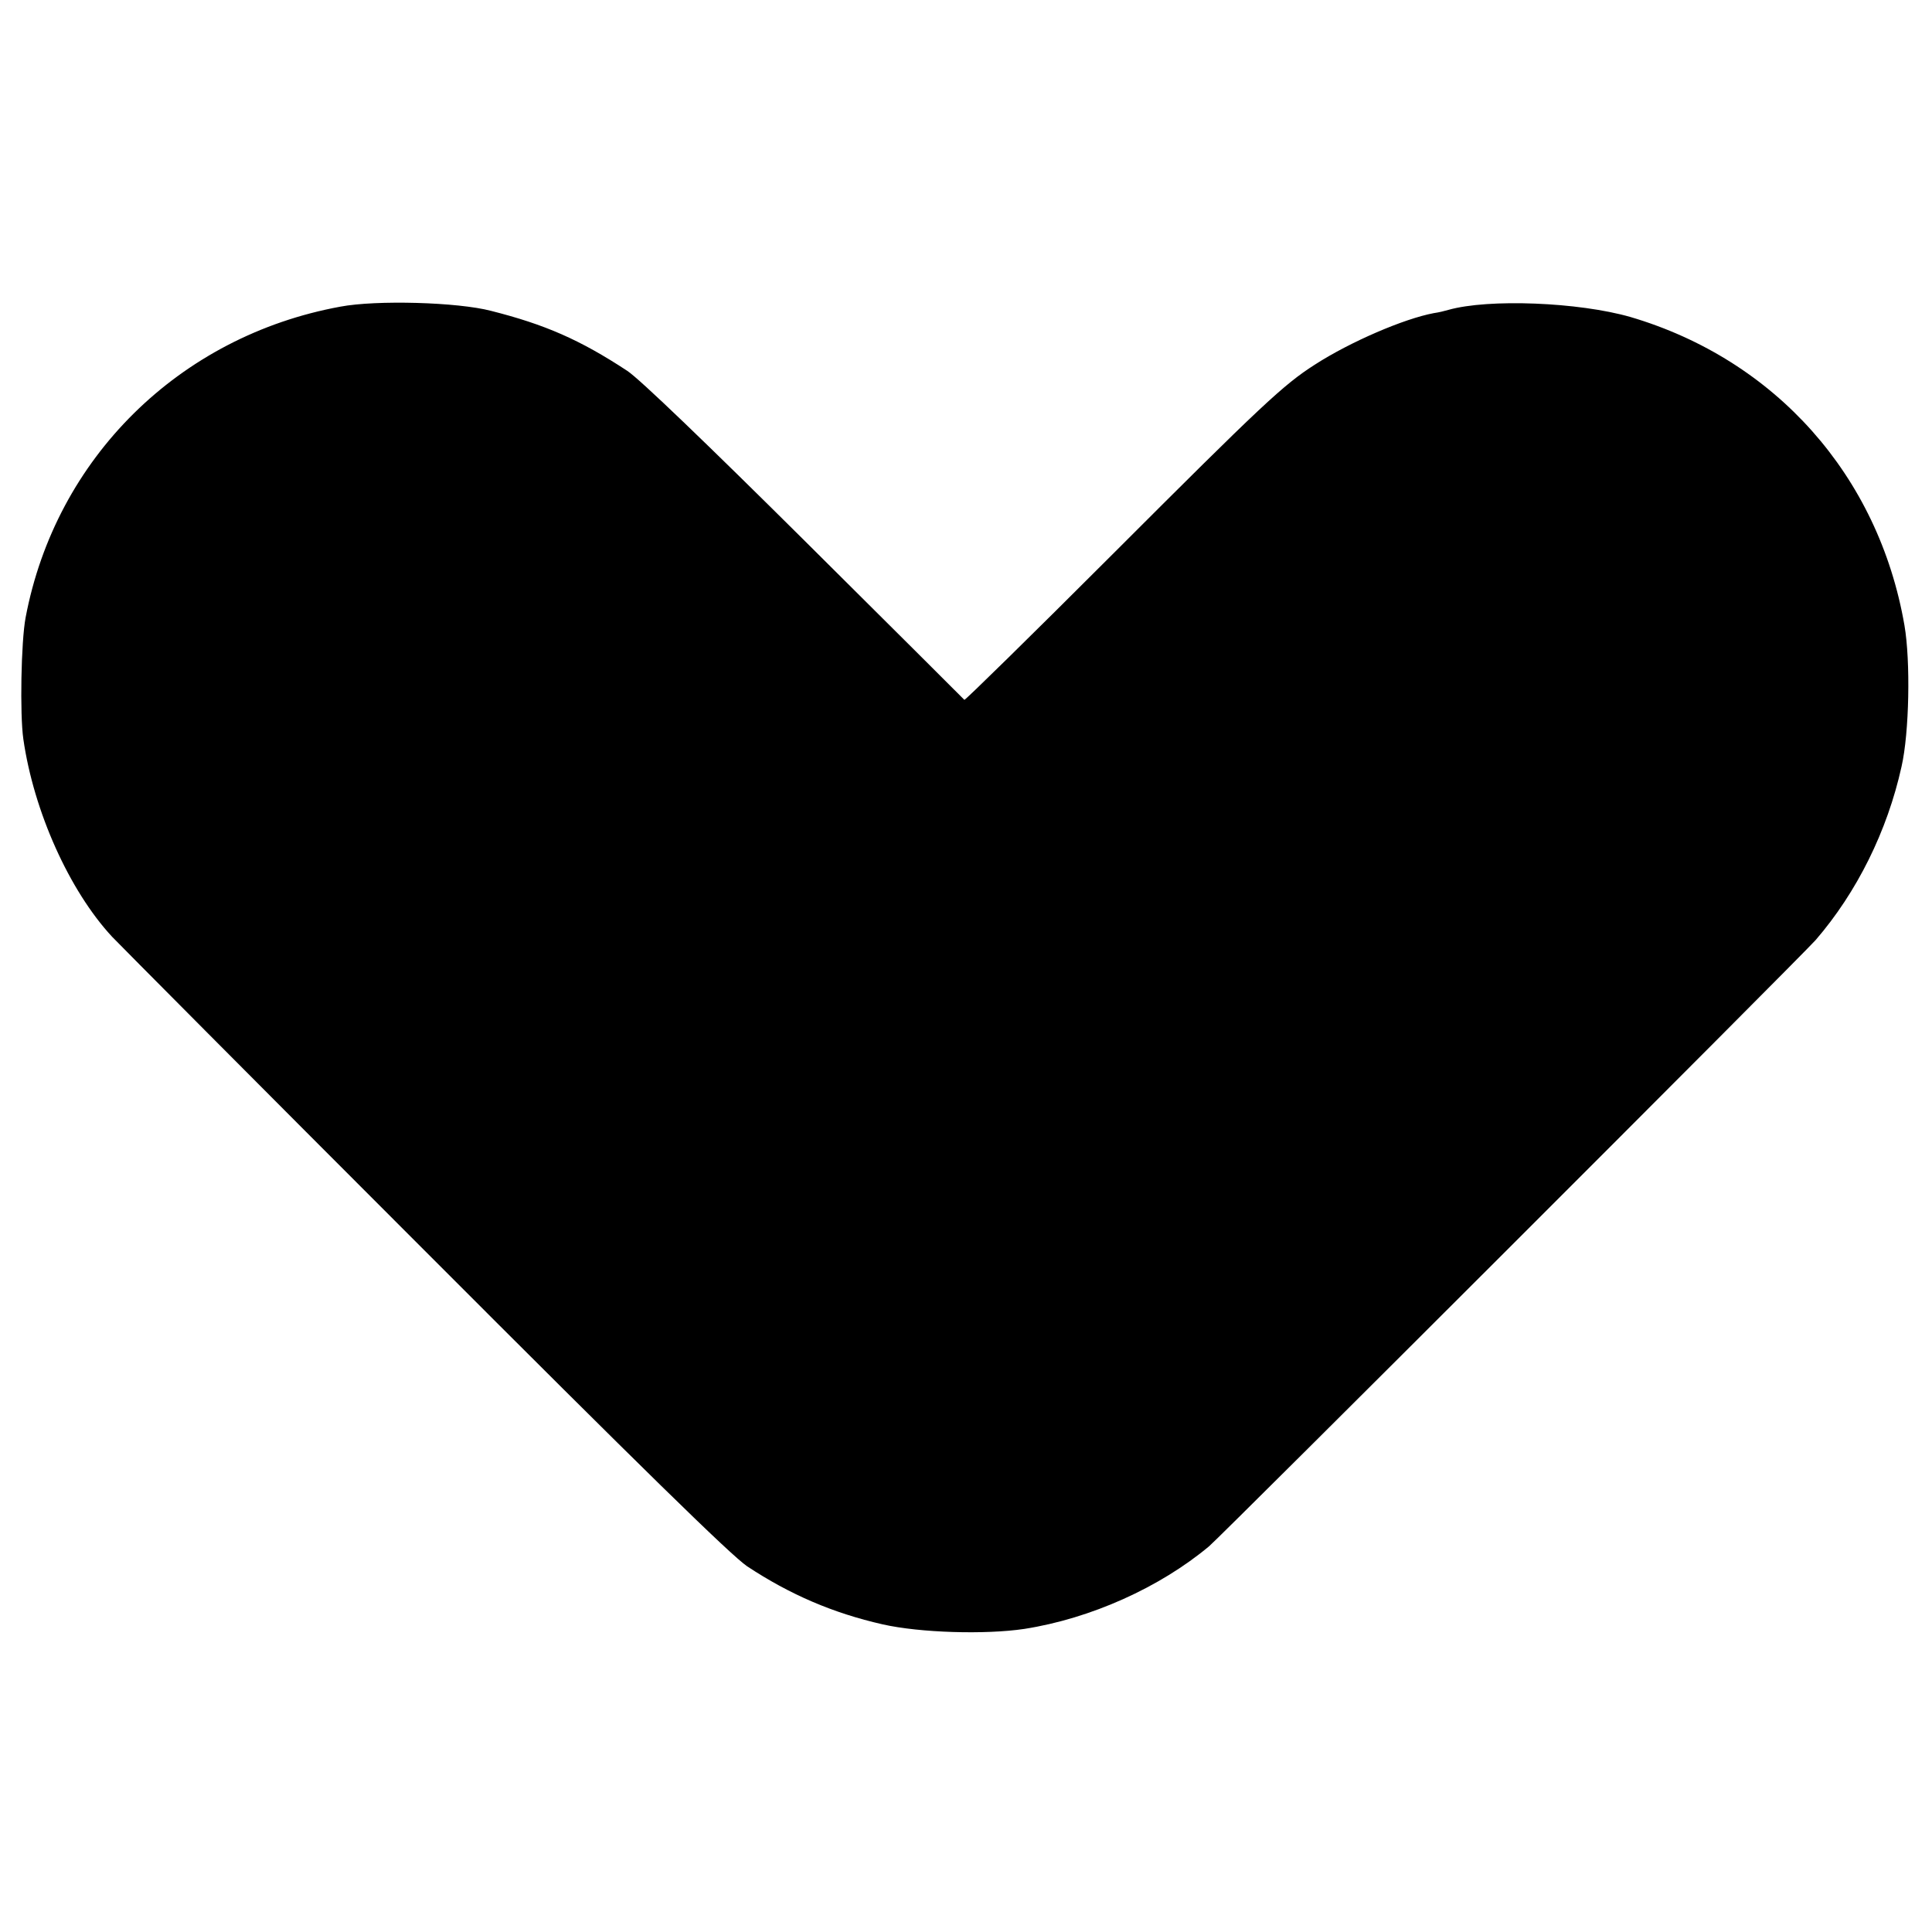 <?xml version="1.0" standalone="no"?>
<!DOCTYPE svg PUBLIC "-//W3C//DTD SVG 20010904//EN"
 "http://www.w3.org/TR/2001/REC-SVG-20010904/DTD/svg10.dtd">
<svg version="1.0" xmlns="http://www.w3.org/2000/svg"
 width="596pt" height="596pt" viewBox="0 0 596 596"
 preserveAspectRatio="xMidYMid meet">
<g transform="translate(0,596) scale(0.1,-0.1)"
fill="#000000" stroke="none">
<path d="M1050 5014 c-497 -91 -878 -467 -971 -959 -14 -74 -18 -299 -7 -375
32 -223 142 -468 274 -610 19 -20 451 -455 962 -966 673 -674 947 -942 997
-976 132 -87 264 -144 418 -179 115 -26 317 -32 437 -14 205 32 418 128 570
255 43 37 1825 1818 1871 1870 127 147 221 336 265 535 24 105 28 326 9 436
-80 462 -398 819 -845 951 -160 46 -438 57 -562 22 -10 -3 -30 -8 -45 -10 -91
-17 -257 -88 -367 -159 -97 -62 -163 -124 -624 -585 -249 -249 -455 -451 -457
-449 -2 2 -223 223 -492 490 -299 297 -511 501 -548 525 -146 96 -254 143
-420 185 -103 27 -354 34 -465 13z"/>
</g>
</svg>
